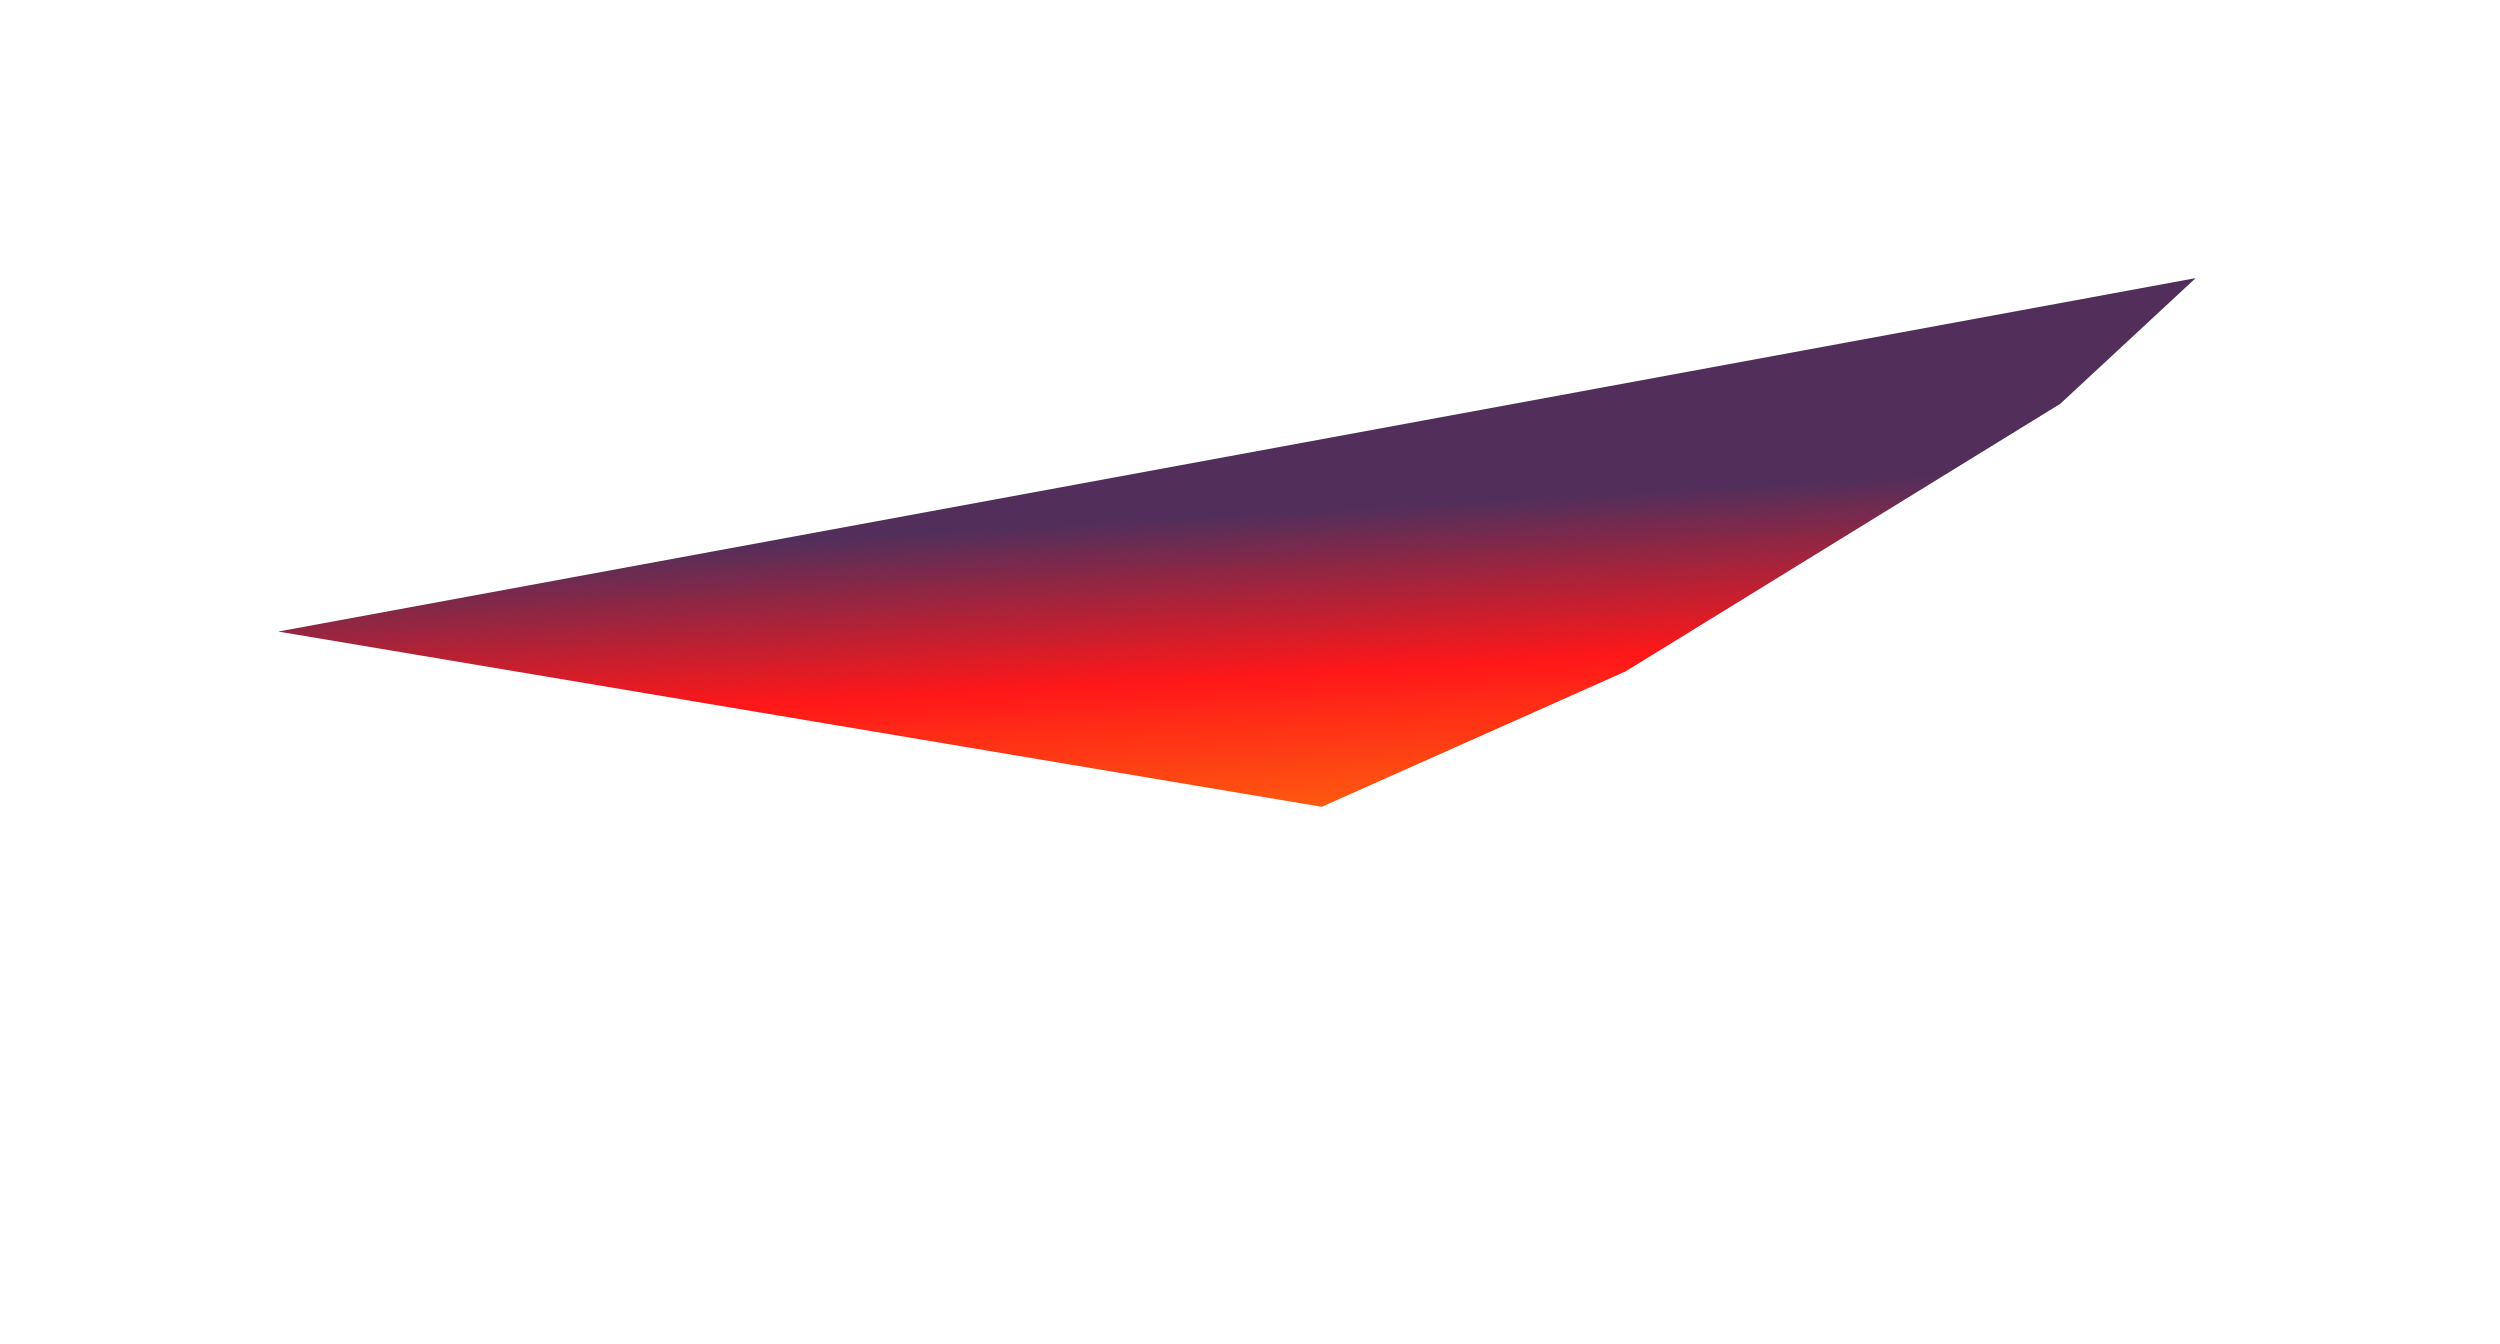 <svg width="2090" height="1124" viewBox="0 0 2090 1124" fill="none" xmlns="http://www.w3.org/2000/svg">
<g filter="url(#filter0_f_6854_193)">
<path d="M1359.01 561.262L1104.95 674.5L232.562 527.982L1835.56 232.5L1722.35 337.603L1359.01 561.262Z" fill="url(#paint0_linear_6854_193)"/>
</g>
<defs>
<filter id="filter0_f_6854_193" x="0.562" y="0.5" width="2067" height="906" filterUnits="userSpaceOnUse" color-interpolation-filters="sRGB">
<feFlood flood-opacity="0" result="BackgroundImageFix"/>
<feBlend mode="normal" in="SourceGraphic" in2="BackgroundImageFix" result="shape"/>
<feGaussianBlur stdDeviation="116" result="effect1_foregroundBlur_6854_193"/>
</filter>
<linearGradient id="paint0_linear_6854_193" x1="251.52" y1="1254.31" x2="185.192" y2="90.394" gradientUnits="userSpaceOnUse">
<stop offset="0.379" stop-color="#FD8D0A"/>
<stop offset="0.551" stop-color="#FF1719"/>
<stop offset="0.667" stop-color="#522F5B"/>
</linearGradient>
</defs>
</svg>
